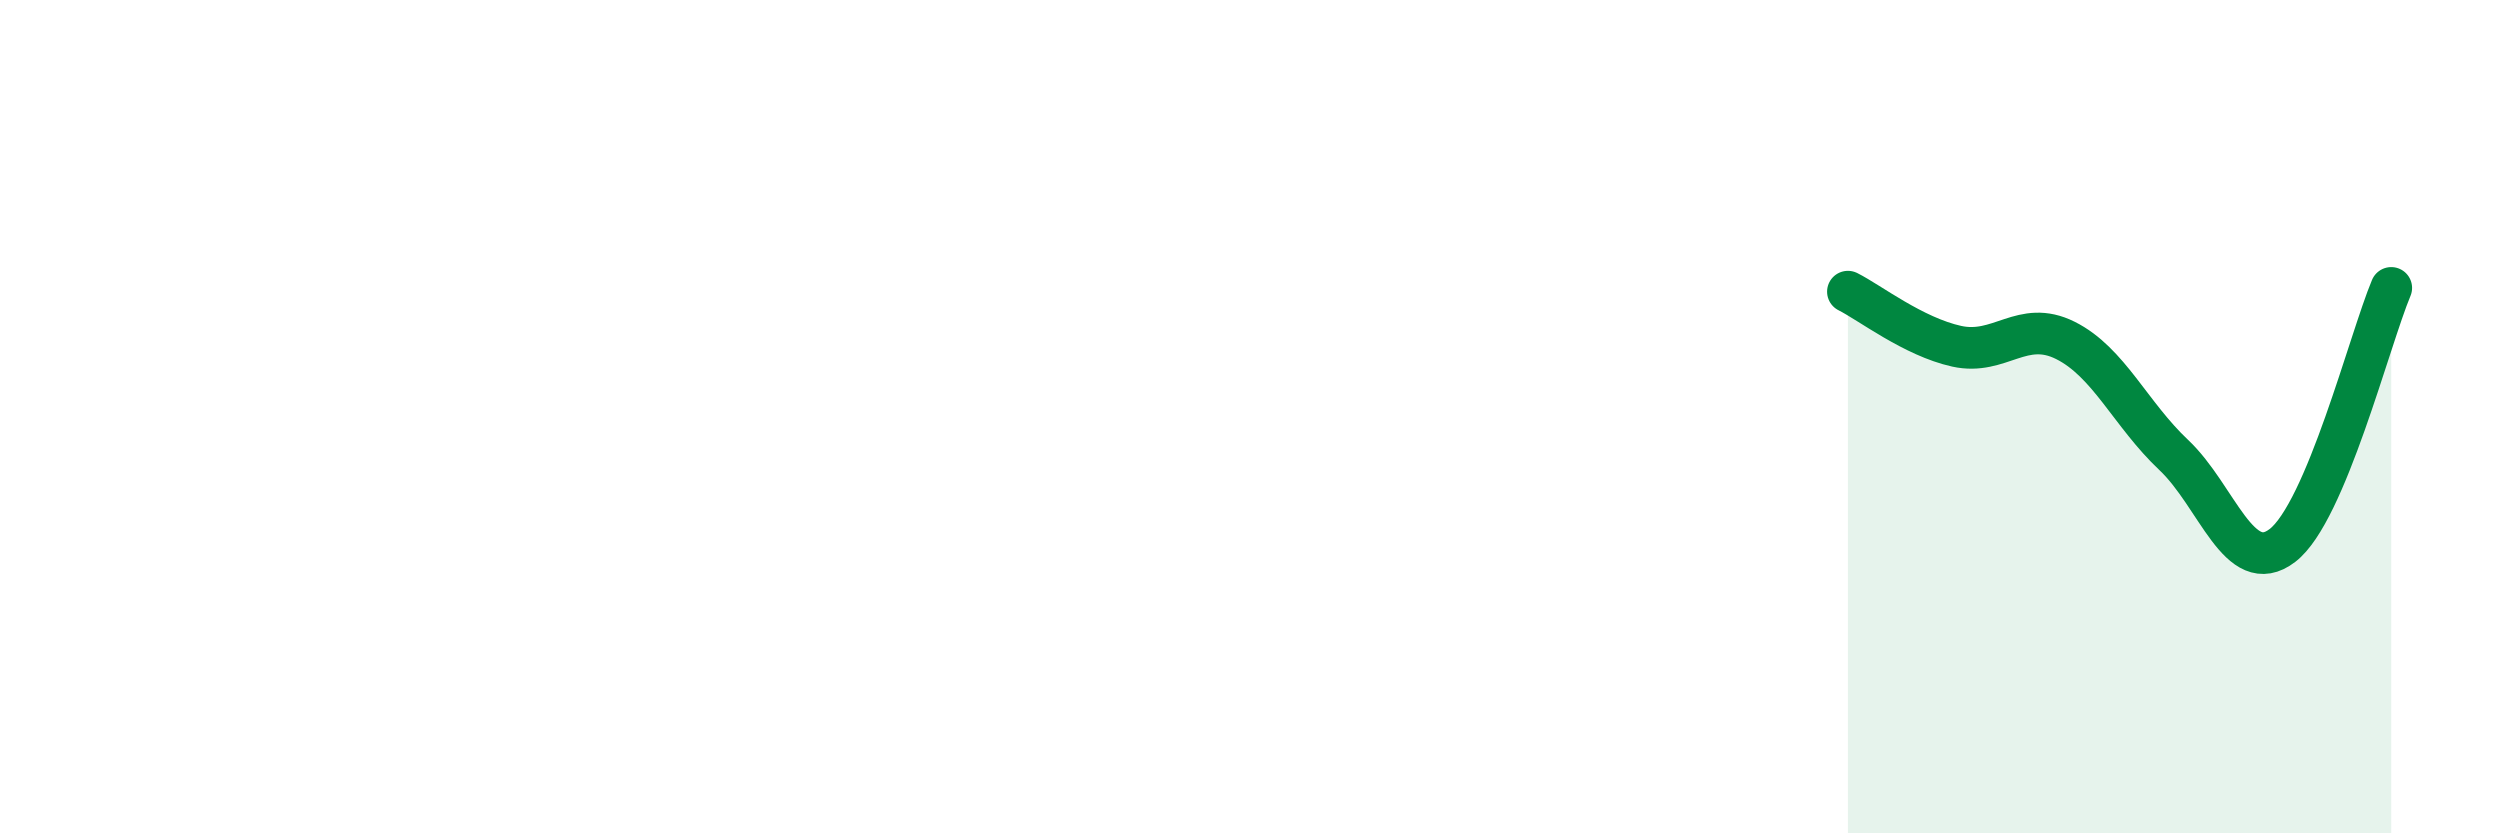 
    <svg width="60" height="20" viewBox="0 0 60 20" xmlns="http://www.w3.org/2000/svg">
      <path
        d="M 44.35,7 C 44.87,7.26 45.92,8.08 46.96,8.31 C 48,8.54 48.53,7.65 49.57,8.17 C 50.61,8.69 51.13,9.94 52.17,10.92 C 53.21,11.9 53.74,13.89 54.78,13.09 C 55.82,12.29 56.87,8.15 57.39,6.91L57.39 20L44.35 20Z"
        fill="#008740"
        opacity="0.1"
        stroke-linecap="round"
        stroke-linejoin="round"
      />
      <path
        d="M 44.35,7 C 44.87,7.26 45.92,8.08 46.96,8.31 C 48,8.54 48.53,7.65 49.57,8.17 C 50.61,8.69 51.13,9.94 52.17,10.92 C 53.21,11.9 53.74,13.89 54.78,13.09 C 55.82,12.29 56.87,8.15 57.39,6.91"
        stroke="#008740"
        stroke-width="1"
        fill="none"
        stroke-linecap="round"
        stroke-linejoin="round"
      />
    </svg>
  
